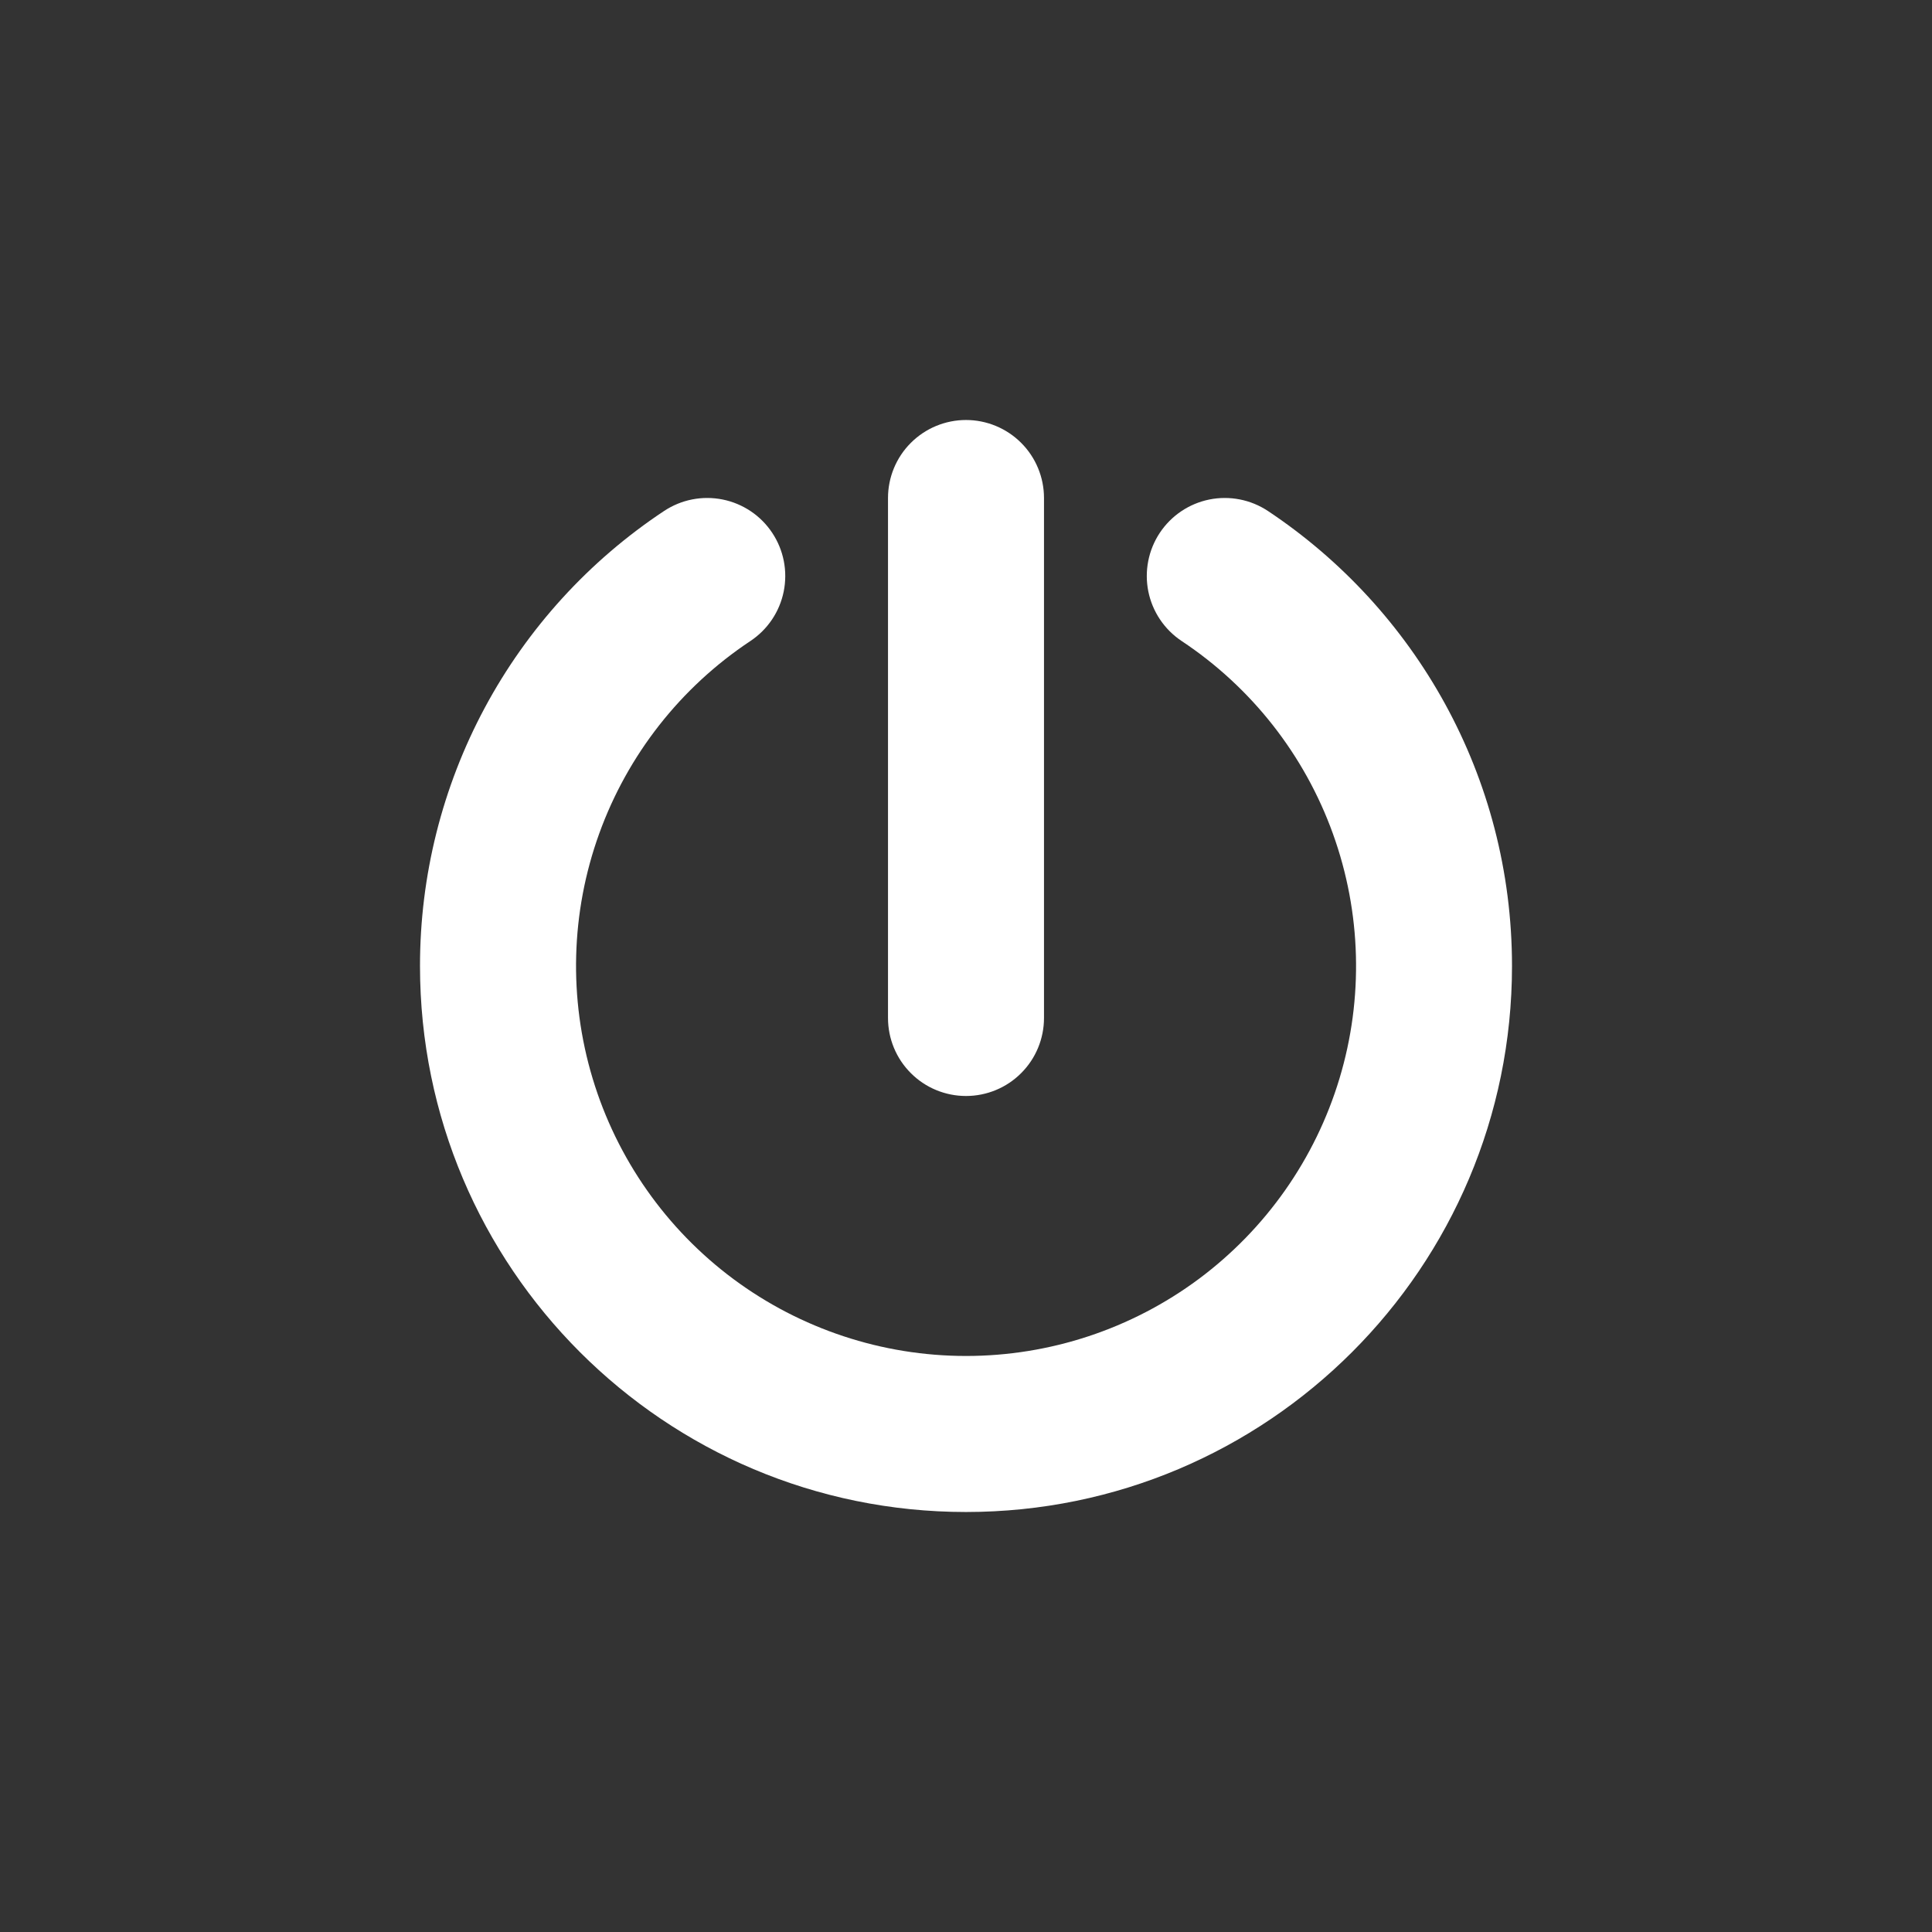 <?xml version="1.0" encoding="UTF-8"?>
<svg xmlns="http://www.w3.org/2000/svg" width="46" height="46" viewBox="0 0 46 46" fill="none">
  <rect x="0" y="0" width="46" height="46" fill="#333333" stroke="none"/>
  <path fill-rule="evenodd" clip-rule="evenodd" d="M24.857 11.857C24.857 11.365 24.662 10.892 24.313 10.544C23.965 10.196 23.492 10 23 10C22.508 10 22.035 10.196 21.687 10.544C21.338 10.892 21.143 11.365 21.143 11.857V24.238C21.143 24.731 21.338 25.203 21.687 25.551C22.035 25.9 22.508 26.095 23 26.095C23.492 26.095 23.965 25.9 24.313 25.551C24.662 25.203 24.857 24.731 24.857 24.238V11.857ZM17.867 15.262C18.07 15.127 18.245 14.953 18.381 14.751C18.517 14.548 18.612 14.321 18.66 14.082C18.708 13.842 18.709 13.596 18.662 13.357C18.615 13.117 18.521 12.889 18.386 12.686C18.251 12.483 18.078 12.308 17.875 12.172C17.672 12.036 17.445 11.941 17.206 11.893C16.967 11.845 16.72 11.844 16.481 11.891C16.241 11.938 16.014 12.032 15.81 12.167C14.023 13.352 12.556 14.962 11.542 16.852C10.528 18.743 9.999 20.855 10 23C10 30.18 15.82 36 23 36C30.18 36 36 30.18 36 23C36 18.476 33.688 14.494 30.19 12.167C29.779 11.894 29.277 11.796 28.794 11.893C28.311 11.991 27.887 12.276 27.614 12.687C27.342 13.097 27.244 13.599 27.341 14.082C27.439 14.565 27.724 14.989 28.134 15.262C29.797 16.365 31.06 17.973 31.736 19.85C32.413 21.726 32.468 23.771 31.892 25.68C31.316 27.59 30.14 29.264 28.539 30.454C26.938 31.643 24.996 32.285 23.001 32.285C21.006 32.285 19.065 31.643 17.463 30.454C15.862 29.264 14.687 27.59 14.111 25.68C13.535 23.771 13.589 21.726 14.266 19.85C14.943 17.973 16.205 16.365 17.867 15.262Z" fill="white"></path>
</svg>

